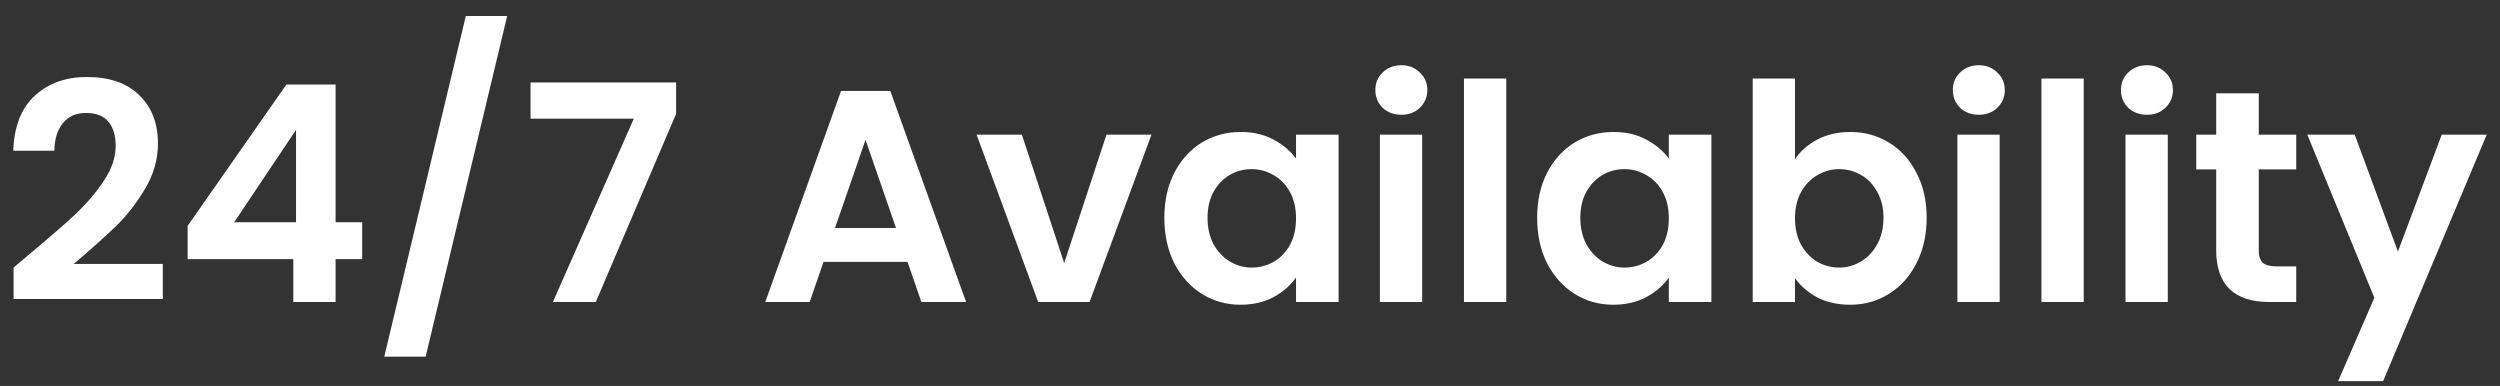 <svg width="149" height="23" viewBox="0 0 149 23" fill="none" xmlns="http://www.w3.org/2000/svg">
<rect x="0" y="0" width="149" height="23" fill="#333333" stroke="none"/>
<path d="M1.746 15.156C2.898 14.196 3.816 13.398 4.5 12.762C5.184 12.114 5.754 11.442 6.21 10.746C6.666 10.05 6.894 9.366 6.894 8.694C6.894 8.082 6.75 7.602 6.462 7.254C6.174 6.906 5.73 6.732 5.13 6.732C4.53 6.732 4.068 6.936 3.744 7.344C3.42 7.74 3.252 8.286 3.24 8.982H0.792C0.84 7.542 1.266 6.45 2.07 5.706C2.886 4.962 3.918 4.59 5.166 4.59C6.534 4.59 7.584 4.956 8.316 5.688C9.048 6.408 9.414 7.362 9.414 8.55C9.414 9.486 9.162 10.38 8.658 11.232C8.154 12.084 7.578 12.828 6.93 13.464C6.282 14.088 5.436 14.844 4.392 15.732H9.702V17.82H0.81V15.948L1.746 15.156ZM11.182 15.444V13.464L17.068 5.04H20.002V13.248H21.586V15.444H20.002V18H17.482V15.444H11.182ZM17.644 7.74L13.954 13.248H17.644V7.74ZM30.228 0.954L25.368 21.258H22.902L27.762 0.954H30.228ZM40.296 6.786L35.508 18H32.952L37.776 7.074H31.62V4.914H40.296V6.786ZM54.087 15.606H49.083L48.255 18H45.609L50.127 5.418H53.061L57.579 18H54.915L54.087 15.606ZM53.403 13.59L51.585 8.334L49.767 13.59H53.403ZM63.425 15.678L65.945 8.028H68.627L64.937 18H61.877L58.205 8.028H60.905L63.425 15.678ZM69.395 12.978C69.395 11.97 69.593 11.076 69.989 10.296C70.397 9.516 70.943 8.916 71.627 8.496C72.323 8.076 73.097 7.866 73.949 7.866C74.693 7.866 75.341 8.016 75.893 8.316C76.457 8.616 76.907 8.994 77.243 9.45V8.028H79.781V18H77.243V16.542C76.919 17.01 76.469 17.4 75.893 17.712C75.329 18.012 74.675 18.162 73.931 18.162C73.091 18.162 72.323 17.946 71.627 17.514C70.943 17.082 70.397 16.476 69.989 15.696C69.593 14.904 69.395 13.998 69.395 12.978ZM77.243 13.014C77.243 12.402 77.123 11.88 76.883 11.448C76.643 11.004 76.319 10.668 75.911 10.44C75.503 10.2 75.065 10.08 74.597 10.08C74.129 10.08 73.697 10.194 73.301 10.422C72.905 10.65 72.581 10.986 72.329 11.43C72.089 11.862 71.969 12.378 71.969 12.978C71.969 13.578 72.089 14.106 72.329 14.562C72.581 15.006 72.905 15.348 73.301 15.588C73.709 15.828 74.141 15.948 74.597 15.948C75.065 15.948 75.503 15.834 75.911 15.606C76.319 15.366 76.643 15.03 76.883 14.598C77.123 14.154 77.243 13.626 77.243 13.014ZM83.52 6.84C83.076 6.84 82.704 6.702 82.404 6.426C82.116 6.138 81.972 5.784 81.972 5.364C81.972 4.944 82.116 4.596 82.404 4.32C82.704 4.032 83.076 3.888 83.52 3.888C83.964 3.888 84.33 4.032 84.618 4.32C84.918 4.596 85.068 4.944 85.068 5.364C85.068 5.784 84.918 6.138 84.618 6.426C84.33 6.702 83.964 6.84 83.52 6.84ZM84.762 8.028V18H82.242V8.028H84.762ZM89.772 4.68V18H87.252V4.68H89.772ZM91.614 12.978C91.614 11.97 91.811 11.076 92.207 10.296C92.615 9.516 93.162 8.916 93.846 8.496C94.541 8.076 95.316 7.866 96.168 7.866C96.912 7.866 97.559 8.016 98.112 8.316C98.675 8.616 99.126 8.994 99.462 9.45V8.028H102V18H99.462V16.542C99.138 17.01 98.688 17.4 98.112 17.712C97.547 18.012 96.894 18.162 96.15 18.162C95.309 18.162 94.541 17.946 93.846 17.514C93.162 17.082 92.615 16.476 92.207 15.696C91.811 14.904 91.614 13.998 91.614 12.978ZM99.462 13.014C99.462 12.402 99.341 11.88 99.102 11.448C98.862 11.004 98.537 10.668 98.129 10.44C97.722 10.2 97.284 10.08 96.816 10.08C96.347 10.08 95.915 10.194 95.519 10.422C95.124 10.65 94.799 10.986 94.547 11.43C94.308 11.862 94.188 12.378 94.188 12.978C94.188 13.578 94.308 14.106 94.547 14.562C94.799 15.006 95.124 15.348 95.519 15.588C95.927 15.828 96.359 15.948 96.816 15.948C97.284 15.948 97.722 15.834 98.129 15.606C98.537 15.366 98.862 15.03 99.102 14.598C99.341 14.154 99.462 13.626 99.462 13.014ZM106.981 9.486C107.305 9.006 107.749 8.616 108.313 8.316C108.889 8.016 109.543 7.866 110.275 7.866C111.127 7.866 111.895 8.076 112.579 8.496C113.275 8.916 113.821 9.516 114.217 10.296C114.625 11.064 114.829 11.958 114.829 12.978C114.829 13.998 114.625 14.904 114.217 15.696C113.821 16.476 113.275 17.082 112.579 17.514C111.895 17.946 111.127 18.162 110.275 18.162C109.531 18.162 108.877 18.018 108.313 17.73C107.761 17.43 107.317 17.046 106.981 16.578V18H104.461V4.68H106.981V9.486ZM112.255 12.978C112.255 12.378 112.129 11.862 111.877 11.43C111.637 10.986 111.313 10.65 110.905 10.422C110.509 10.194 110.077 10.08 109.609 10.08C109.153 10.08 108.721 10.2 108.313 10.44C107.917 10.668 107.593 11.004 107.341 11.448C107.101 11.892 106.981 12.414 106.981 13.014C106.981 13.614 107.101 14.136 107.341 14.58C107.593 15.024 107.917 15.366 108.313 15.606C108.721 15.834 109.153 15.948 109.609 15.948C110.077 15.948 110.509 15.828 110.905 15.588C111.313 15.348 111.637 15.006 111.877 14.562C112.129 14.118 112.255 13.59 112.255 12.978ZM117.938 6.84C117.494 6.84 117.122 6.702 116.822 6.426C116.534 6.138 116.39 5.784 116.39 5.364C116.39 4.944 116.534 4.596 116.822 4.32C117.122 4.032 117.494 3.888 117.938 3.888C118.382 3.888 118.748 4.032 119.036 4.32C119.336 4.596 119.486 4.944 119.486 5.364C119.486 5.784 119.336 6.138 119.036 6.426C118.748 6.702 118.382 6.84 117.938 6.84ZM119.18 8.028V18H116.66V8.028H119.18ZM124.19 4.68V18H121.67V4.68H124.19ZM127.958 6.84C127.514 6.84 127.142 6.702 126.842 6.426C126.554 6.138 126.41 5.784 126.41 5.364C126.41 4.944 126.554 4.596 126.842 4.32C127.142 4.032 127.514 3.888 127.958 3.888C128.402 3.888 128.768 4.032 129.056 4.32C129.356 4.596 129.506 4.944 129.506 5.364C129.506 5.784 129.356 6.138 129.056 6.426C128.768 6.702 128.402 6.84 127.958 6.84ZM129.2 8.028V18H126.68V8.028H129.2ZM134.623 10.098V14.922C134.623 15.258 134.701 15.504 134.857 15.66C135.025 15.804 135.301 15.876 135.685 15.876H136.855V18H135.271C133.147 18 132.085 16.968 132.085 14.904V10.098H130.897V8.028H132.085V5.562H134.623V8.028H136.855V10.098H134.623ZM148.208 8.028L142.034 22.716H139.352L141.512 17.748L137.516 8.028H140.342L142.916 14.994L145.526 8.028H148.208Z" fill="white"/>
</svg>
